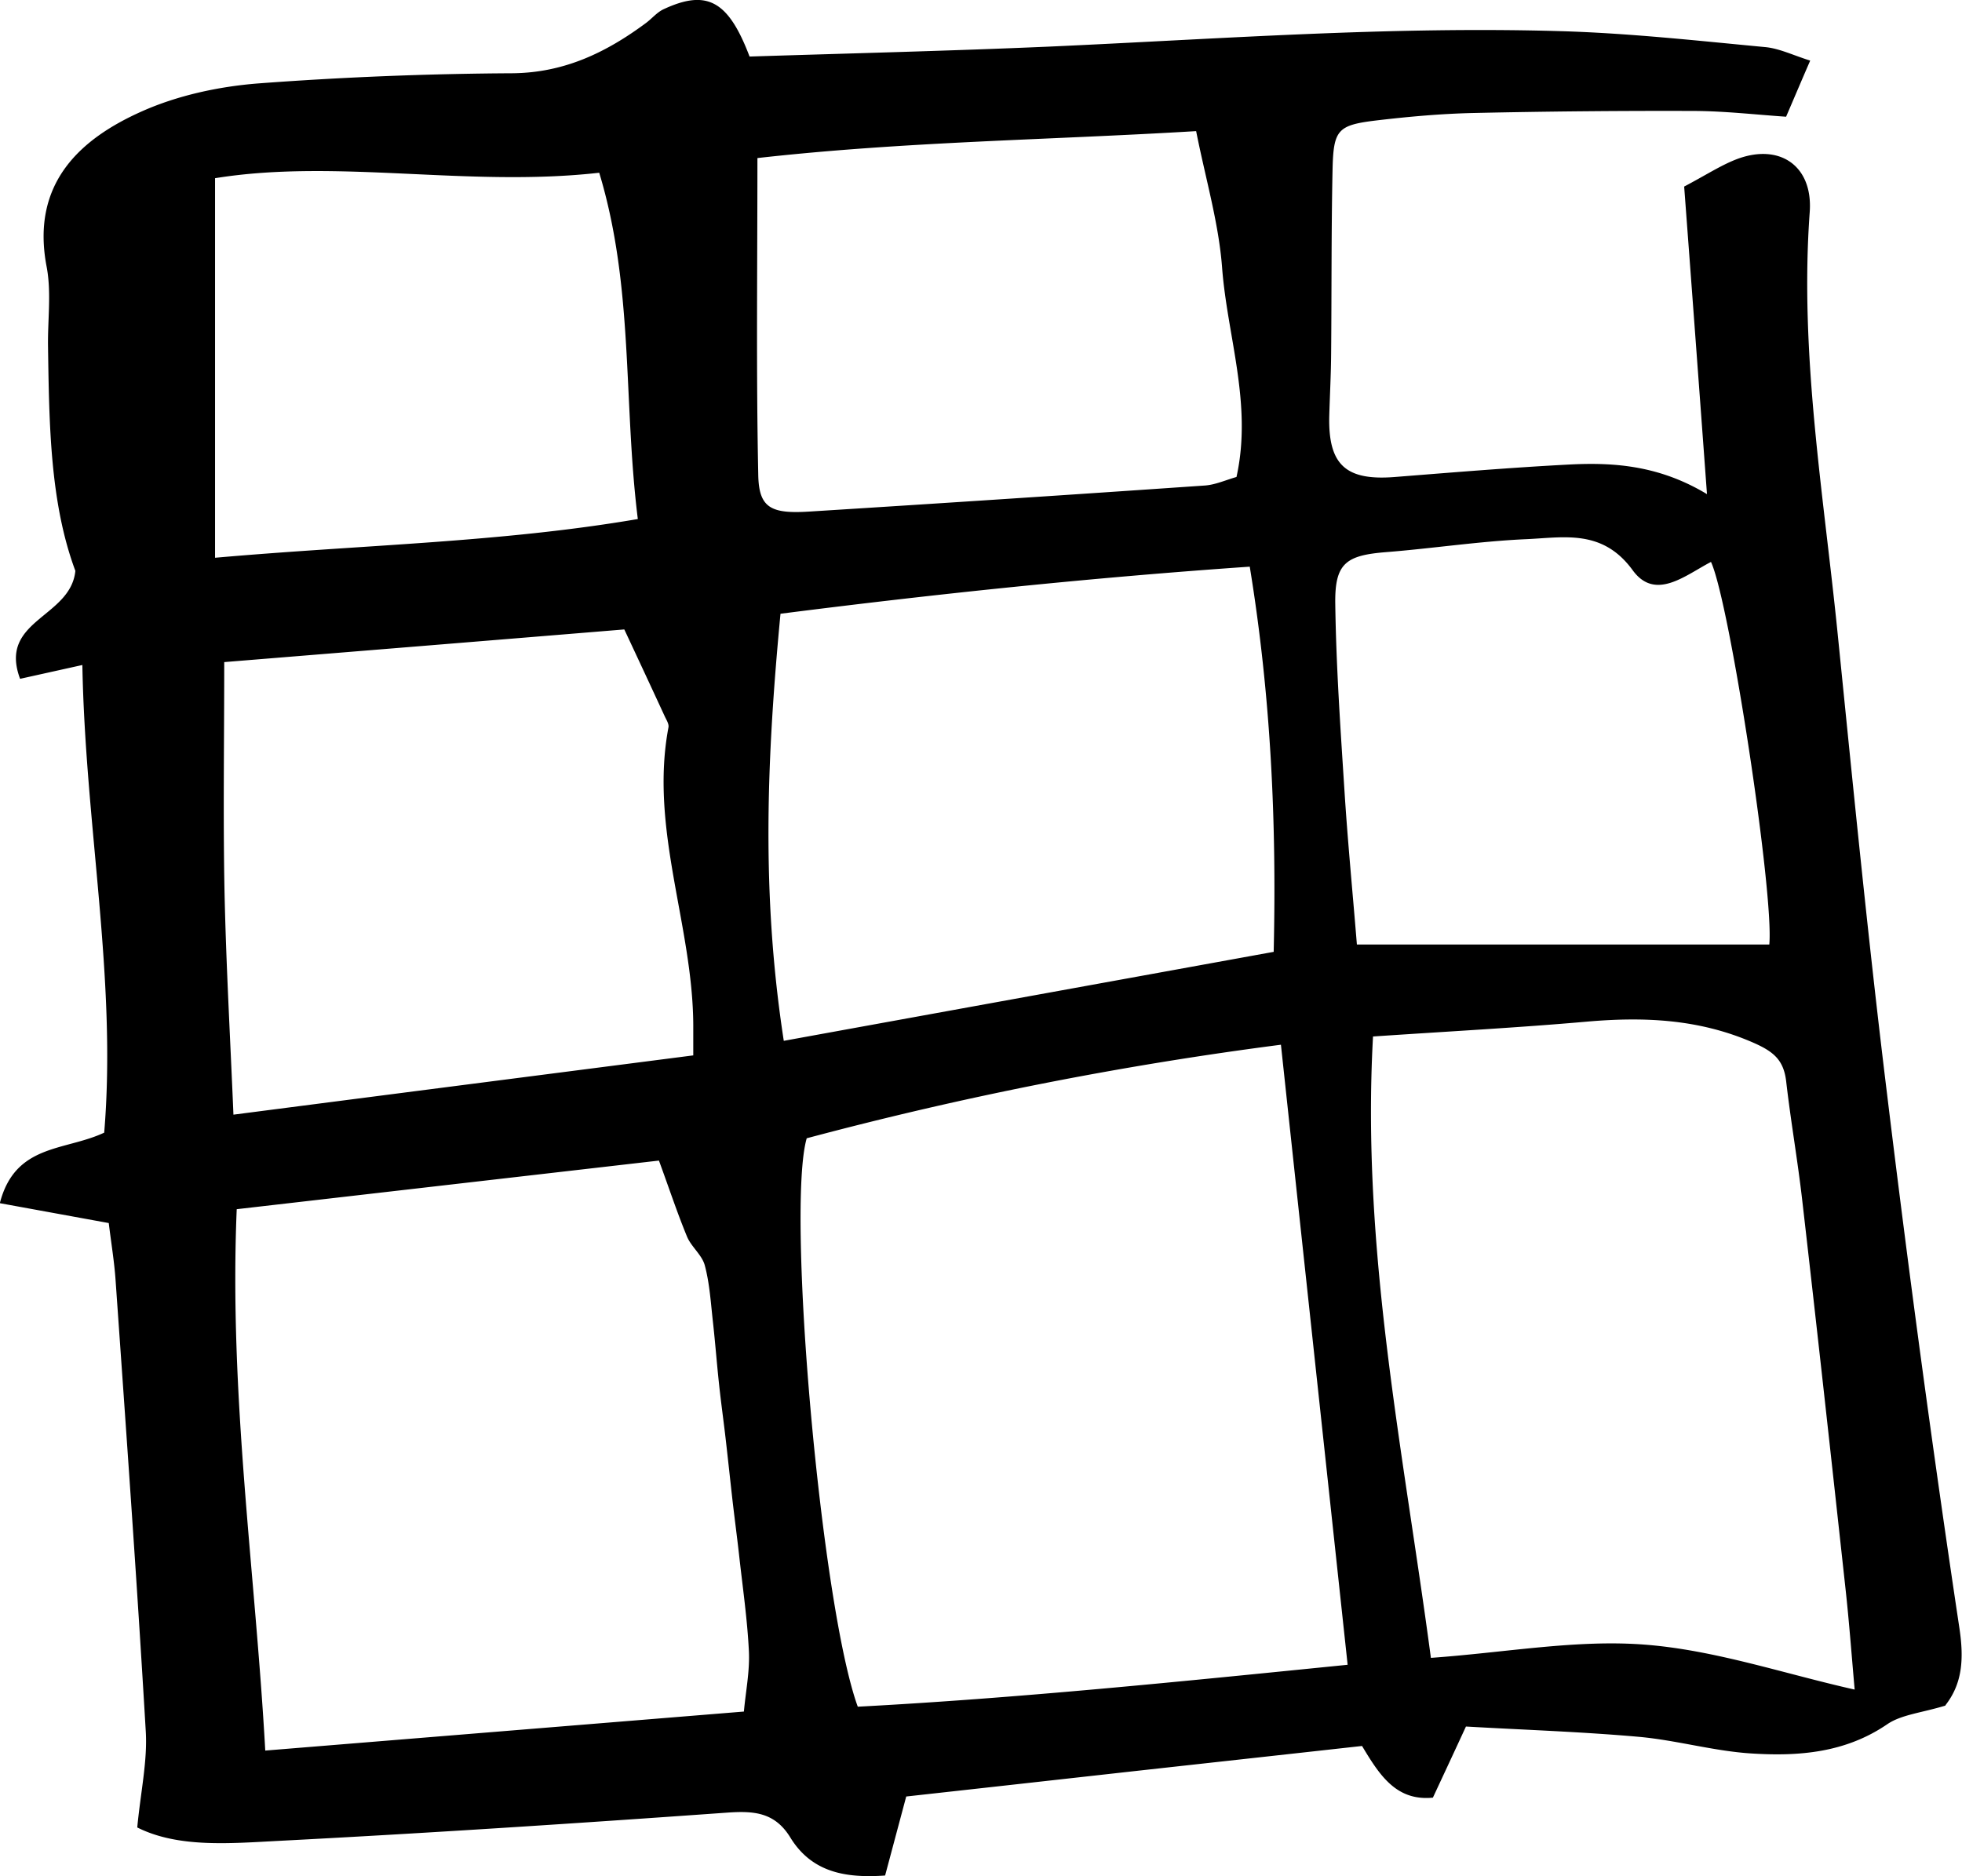 <svg width="46" height="44" fill="none" xmlns="http://www.w3.org/2000/svg"><g clip-path="url(#a)"><path d="M45.615 39.997c-.574.175-1.039.212-1.373.442-.98.668-2.072.752-3.175.682-.879-.054-1.748-.308-2.627-.389-1.356-.121-2.72-.165-4.07-.243-.31.672-.544 1.172-.775 1.668-.856.084-1.247-.52-1.661-1.212-1.798.2-3.6.398-5.4.597-1.755.196-3.513.392-5.287.588l-.495 1.853c-.912.064-1.714-.064-2.222-.891-.364-.594-.856-.628-1.48-.584-3.496.25-6.992.48-10.487.661-1.173.061-2.383.17-3.345-.313.08-.837.24-1.55.2-2.248-.207-3.528-.46-7.055-.708-10.583-.03-.439-.104-.877-.16-1.343l-2.554-.466c.361-1.398 1.52-1.219 2.447-1.654.3-3.592-.445-7.207-.512-10.967l-1.46.324c-.518-1.384 1.186-1.428 1.296-2.532-.594-1.593-.614-3.43-.641-5.262-.01-.628.083-1.273-.034-1.877-.374-1.965.81-3.004 2.24-3.639.835-.371 1.784-.577 2.7-.651a86.145 86.145 0 0 1 5.978-.24c1.217-.01 2.202-.486 3.138-1.181.14-.105.257-.25.411-.321 1.016-.473 1.517-.203 2.015 1.11 2.326-.074 4.665-.131 7.001-.232C28.592.914 32.61.61 36.633.732c1.584.048 3.168.223 4.748.372.334.03.659.192 1.06.317-.188.432-.338.787-.565 1.316-.698-.047-1.424-.131-2.149-.135-1.728-.006-3.459.01-5.186.048-.752.017-1.5.084-2.25.172-.935.111-1.029.213-1.049 1.175-.03 1.427-.02 2.855-.033 4.286-.003.493-.03.983-.044 1.476-.026 1.14.385 1.519 1.538 1.427 1.366-.108 2.737-.222 4.103-.293 1.06-.054 2.11.03 3.215.695-.184-2.505-.36-4.884-.535-7.213.512-.27.846-.49 1.214-.635 1.015-.395 1.807.142 1.73 1.229-.243 3.335.325 6.612.656 9.904.364 3.605.718 7.213 1.16 10.808.507 4.175 1.069 8.348 1.694 12.506.11.736.063 1.303-.331 1.806l.006.004Zm-25.504.027c3.776-.2 7.579-.591 11.485-.983-.527-4.904-1.039-9.65-1.564-14.541a85.57 85.57 0 0 0-11.118 2.194c-.484 1.664.334 10.957 1.197 13.33Zm23.372-.406c-.077-.874-.133-1.63-.217-2.386-.33-3.024-.662-6.046-1.01-9.067-.106-.935-.27-1.863-.377-2.795-.057-.506-.287-.705-.772-.918-1.273-.557-2.563-.61-3.906-.493-1.611.142-3.225.227-5.01.348-.277 5.013.712 9.722 1.357 14.572 1.778-.128 3.415-.435 5.02-.31 1.647.128 3.261.682 4.912 1.053l.003-.004Zm-26.042.52c.043-.476.14-.948.117-1.417-.037-.756-.148-1.51-.231-2.265-.05-.446-.11-.888-.16-1.33-.05-.446-.097-.888-.148-1.334-.05-.442-.113-.884-.16-1.326-.053-.49-.09-.98-.144-1.465-.05-.442-.076-.895-.19-1.323-.064-.247-.317-.436-.418-.679-.23-.557-.42-1.134-.658-1.782l-9.899 1.14c-.183 4.355.438 8.53.669 12.696l11.222-.915Zm.939-15.73c3.893-.709 7.622-1.384 11.482-2.086.07-3.02-.063-5.985-.561-9.033-3.71.257-7.349.638-11.002 1.104-.32 3.369-.457 6.555.077 10.015h.004Zm-2.126.338v-.702c-.01-2.346-1.032-4.604-.581-6.99.013-.075-.047-.17-.084-.247-.31-.672-.621-1.34-.952-2.046-3.125.257-6.273.513-9.38.766 0 1.86-.027 3.599.006 5.34.037 1.756.137 3.511.21 5.273 3.677-.476 7.172-.925 10.781-1.39v-.004ZM17.758 3.71c0 2.636-.03 5.04.02 7.44.017.759.298.904 1.193.847a1429.4 1429.4 0 0 0 9.277-.611c.247-.017.491-.129.742-.2.378-1.711-.217-3.3-.338-4.918-.08-1.046-.387-2.076-.608-3.193-3.479.21-6.827.243-10.28.631l-.006.004ZM31.81 22.15h9.672c.113-1.181-.926-8.017-1.367-8.972-.595.307-1.303.925-1.835.196-.705-.969-1.604-.77-2.49-.73-1.099.048-2.192.217-3.291.304-.943.075-1.207.26-1.193 1.212.02 1.469.123 2.94.217 4.405.073 1.148.184 2.292.29 3.585h-.003ZM5.042 13.08c3.486-.307 6.694-.358 9.912-.908-.344-2.771-.09-5.428-.905-8.121-3.078.347-6.143-.335-9.007.128v8.901Z" fill="#000"/></g><defs><clipPath id="a"><path fill="#fff" d="M0 0h46v44H0z"/></clipPath></defs></svg>